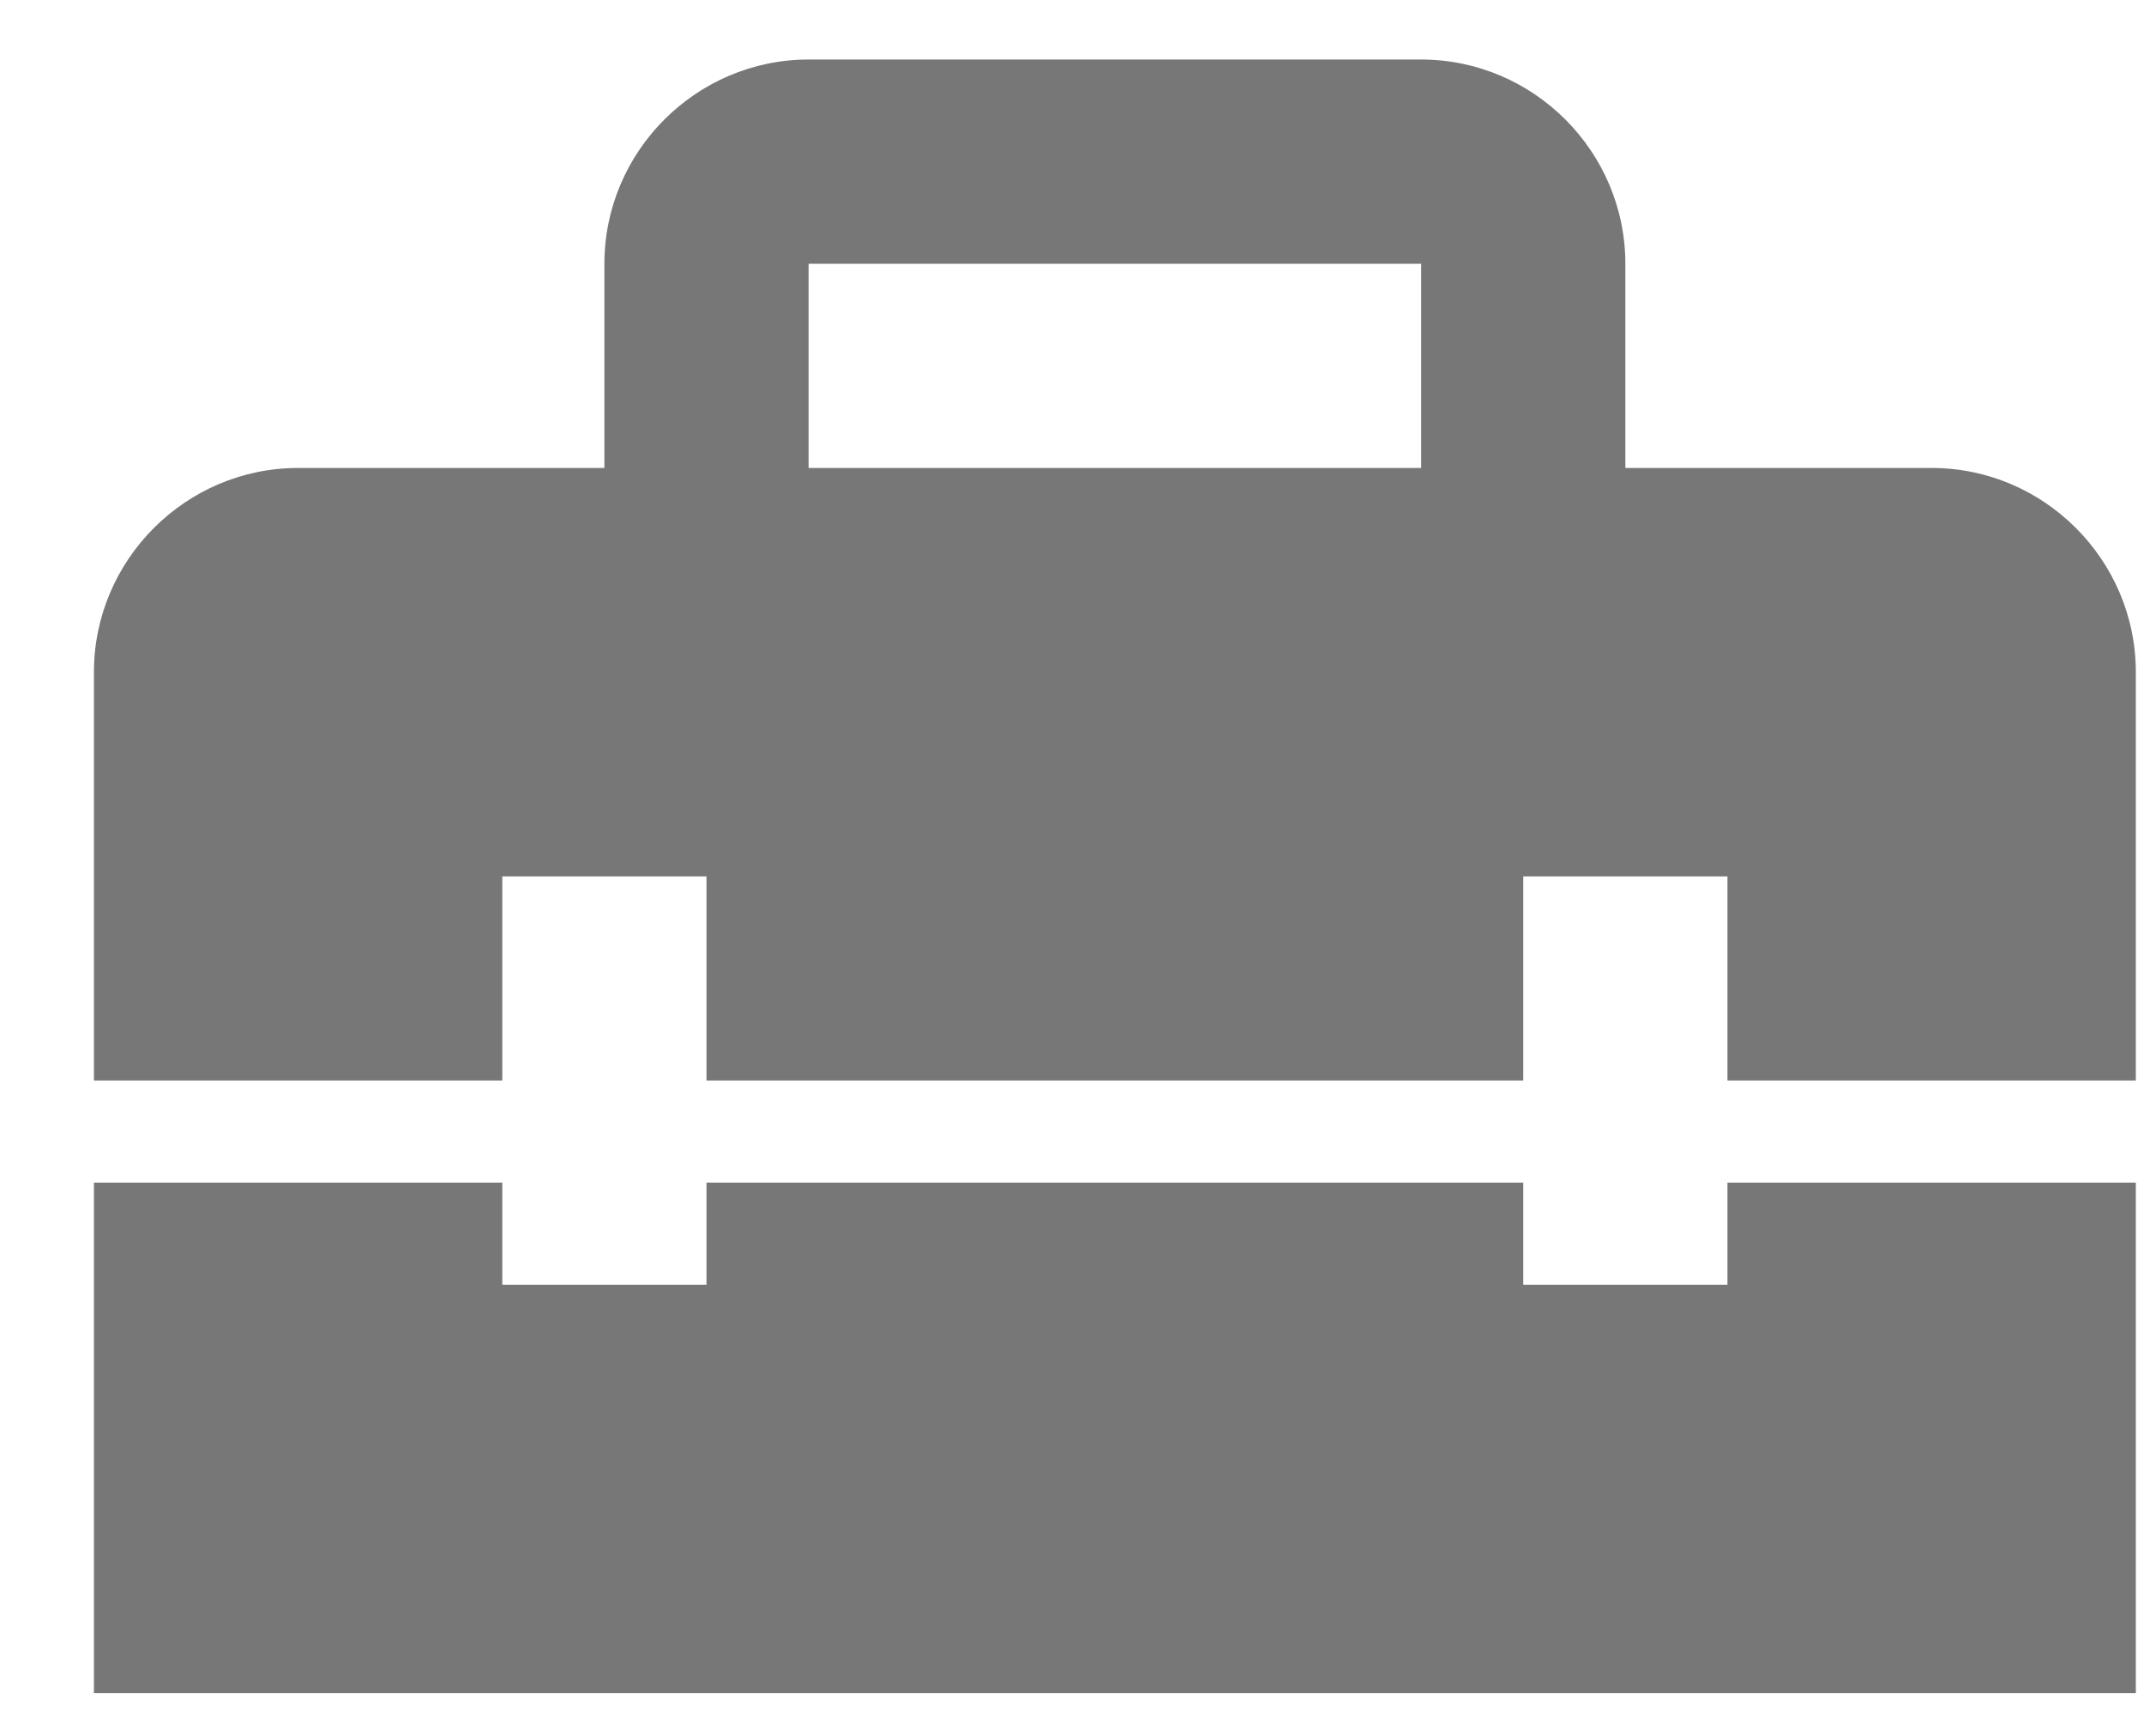 <svg width="21" height="17" viewBox="0 0 21 17" fill="none" xmlns="http://www.w3.org/2000/svg">
<path d="M16.92 12.582H14.92V11.582H6.92V12.582H4.92V11.582H0.92V16.582H20.92V11.582H16.92V12.582ZM18.92 4.583H15.92V2.583C15.92 1.483 15.02 0.583 13.92 0.583H7.92C6.82 0.583 5.92 1.483 5.92 2.583V4.583H2.92C1.82 4.583 0.92 5.483 0.92 6.583V10.582H4.92V8.583H6.92V10.582H14.92V8.583H16.92V10.582H20.92V6.583C20.92 5.483 20.02 4.583 18.92 4.583ZM13.92 4.583H7.92V2.583H13.92V4.583Z" fill="#777777"/>
</svg>
